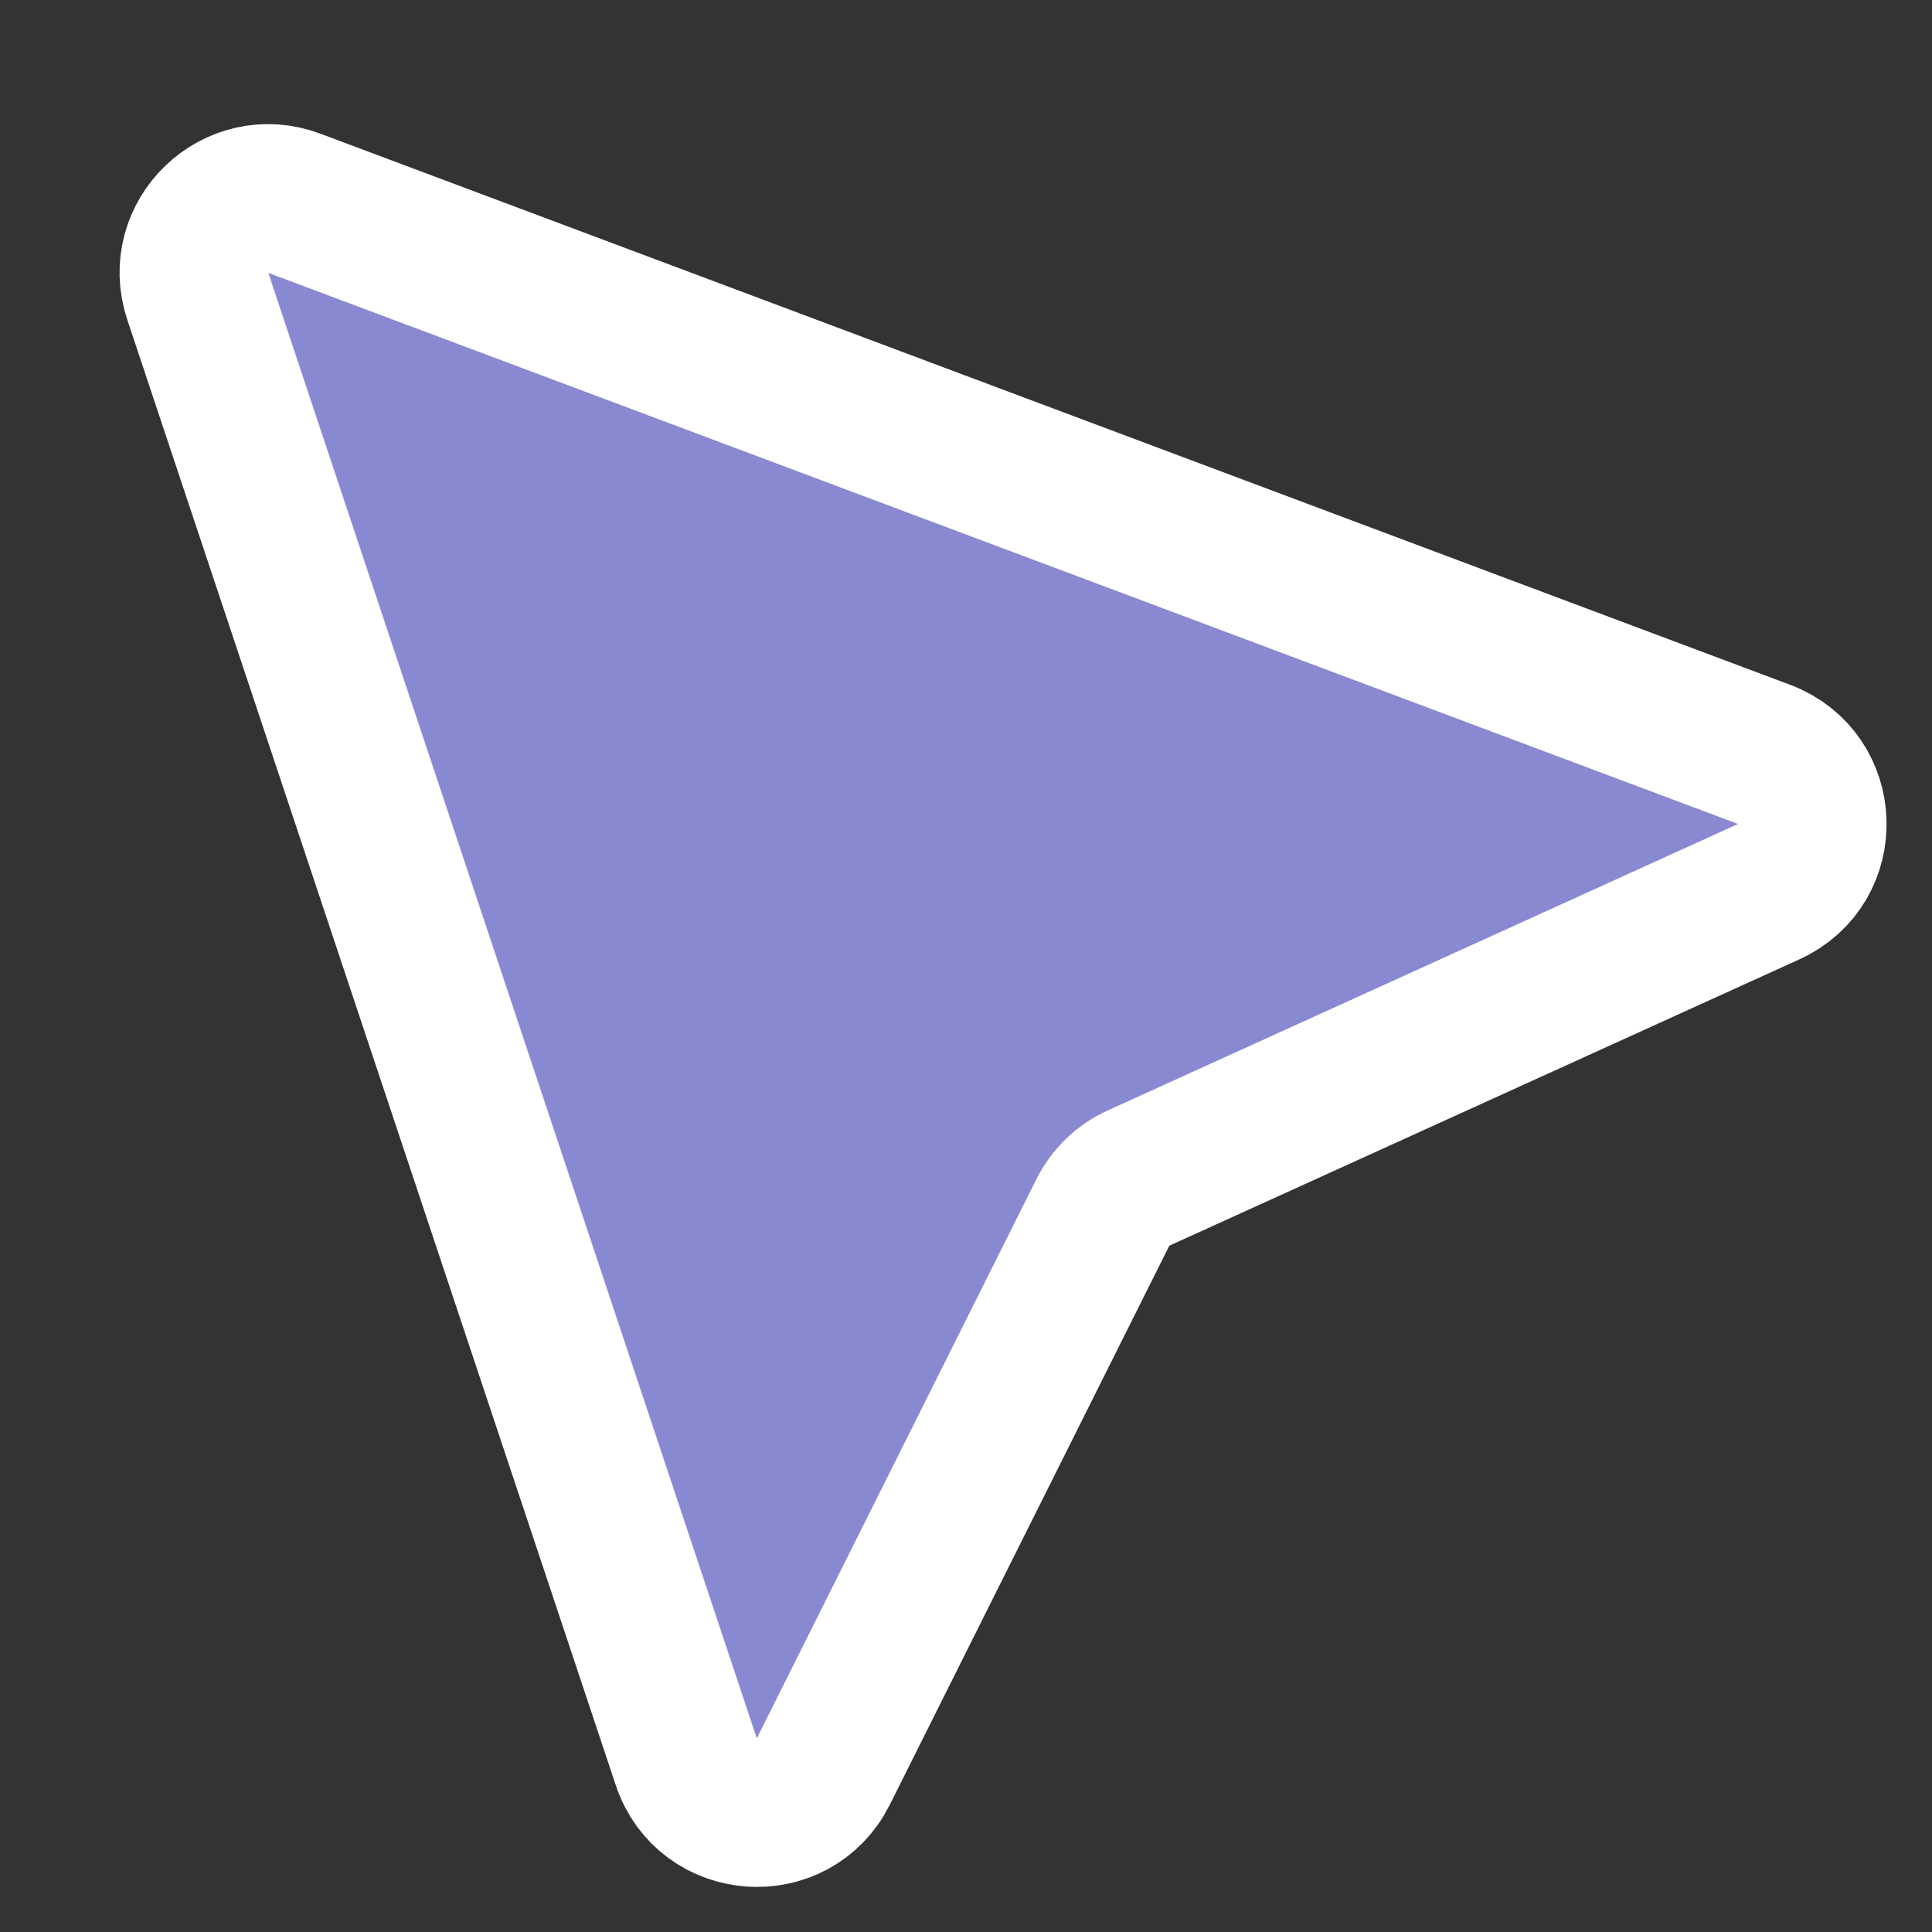<?xml version="1.0" encoding="UTF-8"?> <svg xmlns="http://www.w3.org/2000/svg" width="13" height="13" viewBox="0 0 13 13" fill="none"><rect x="0" y="0" width="13" height="13" fill="#333333" stroke="none"/><path d="M11.87 5.076L1.981 1.368C1.588 1.22 1.198 1.595 1.331 1.994L4.618 11.855C4.759 12.277 5.341 12.319 5.54 11.92L7.421 8.158C7.472 8.056 7.557 7.974 7.661 7.927L11.901 6C12.307 5.815 12.287 5.233 11.87 5.076Z" fill="#8989D2" stroke="white"></path></svg> 